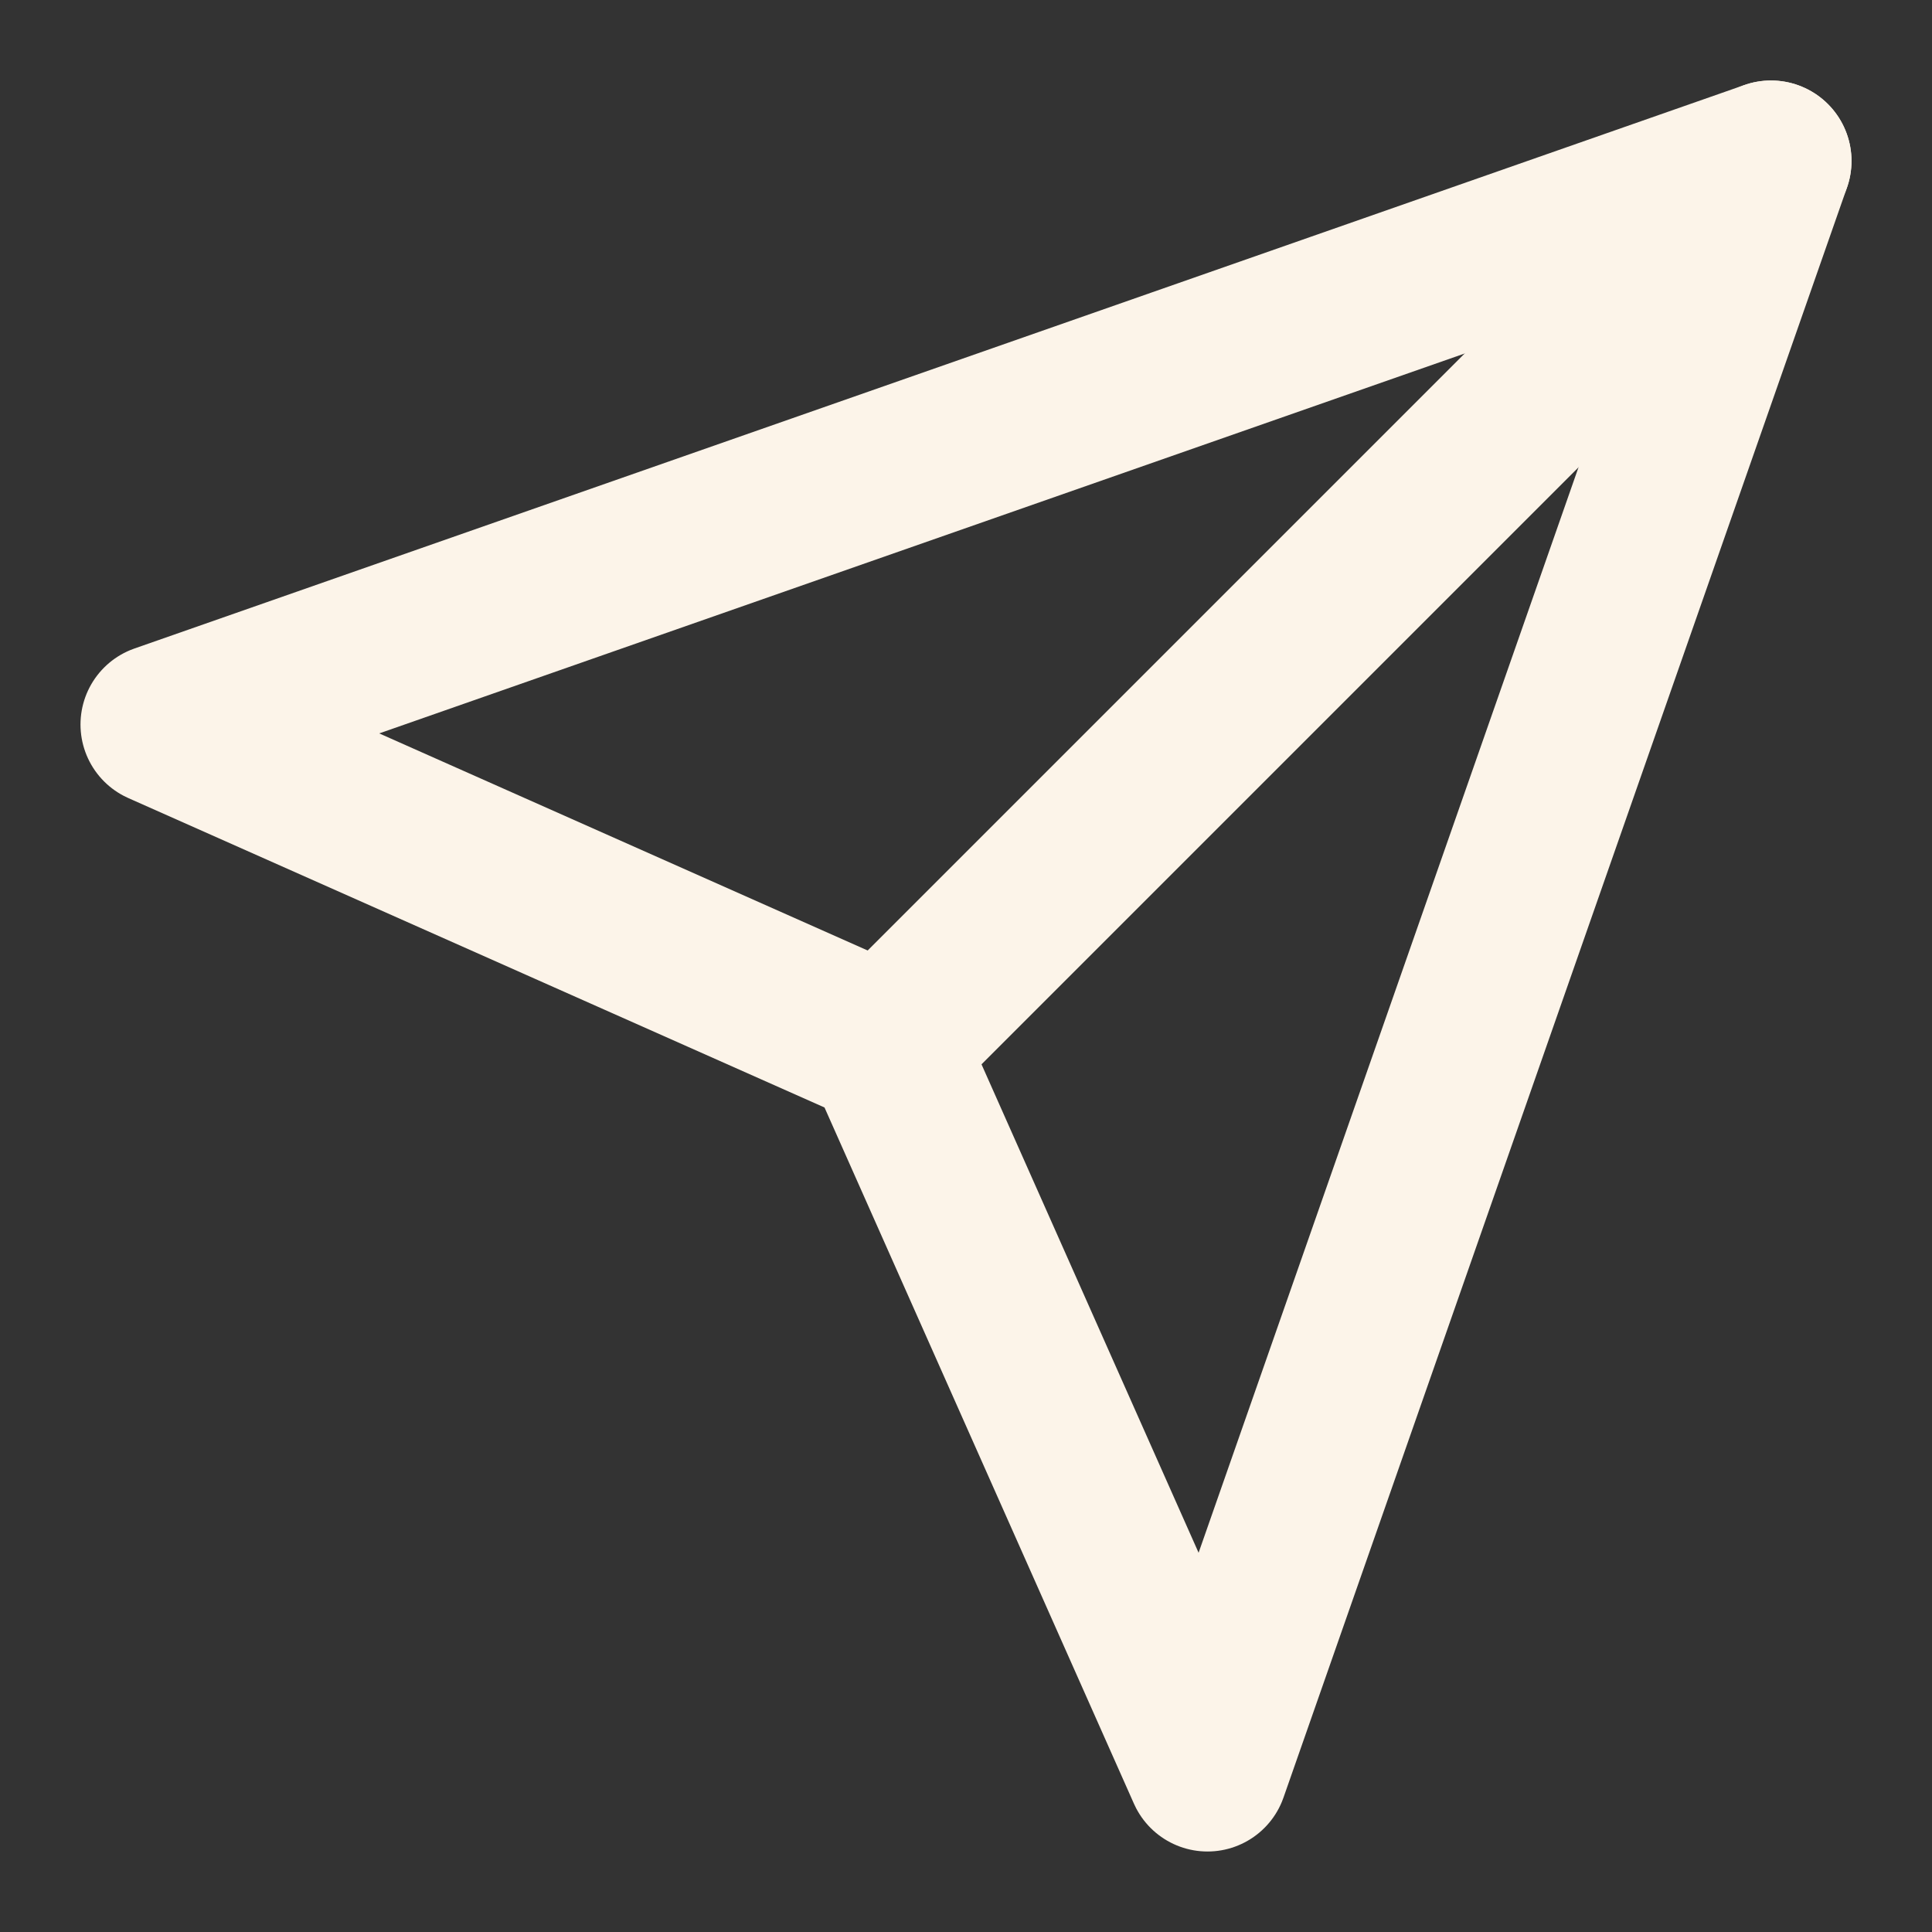 <svg xmlns="http://www.w3.org/2000/svg" width="24" height="24" viewBox="0 0 24 24" fill="none"
    stroke="#fcf4e9" stroke-width="2" stroke-linecap="round" stroke-linejoin="round"
    class="feather feather-send">
    <rect x="0" y="0" width="24" height="24" fill="#333333" stroke="none"/>
    <line x1="22" y1="2" x2="11" y2="13"></line>
    <polygon points="22 2 15 22 11 13 2 9 22 2"></polygon>
</svg>
